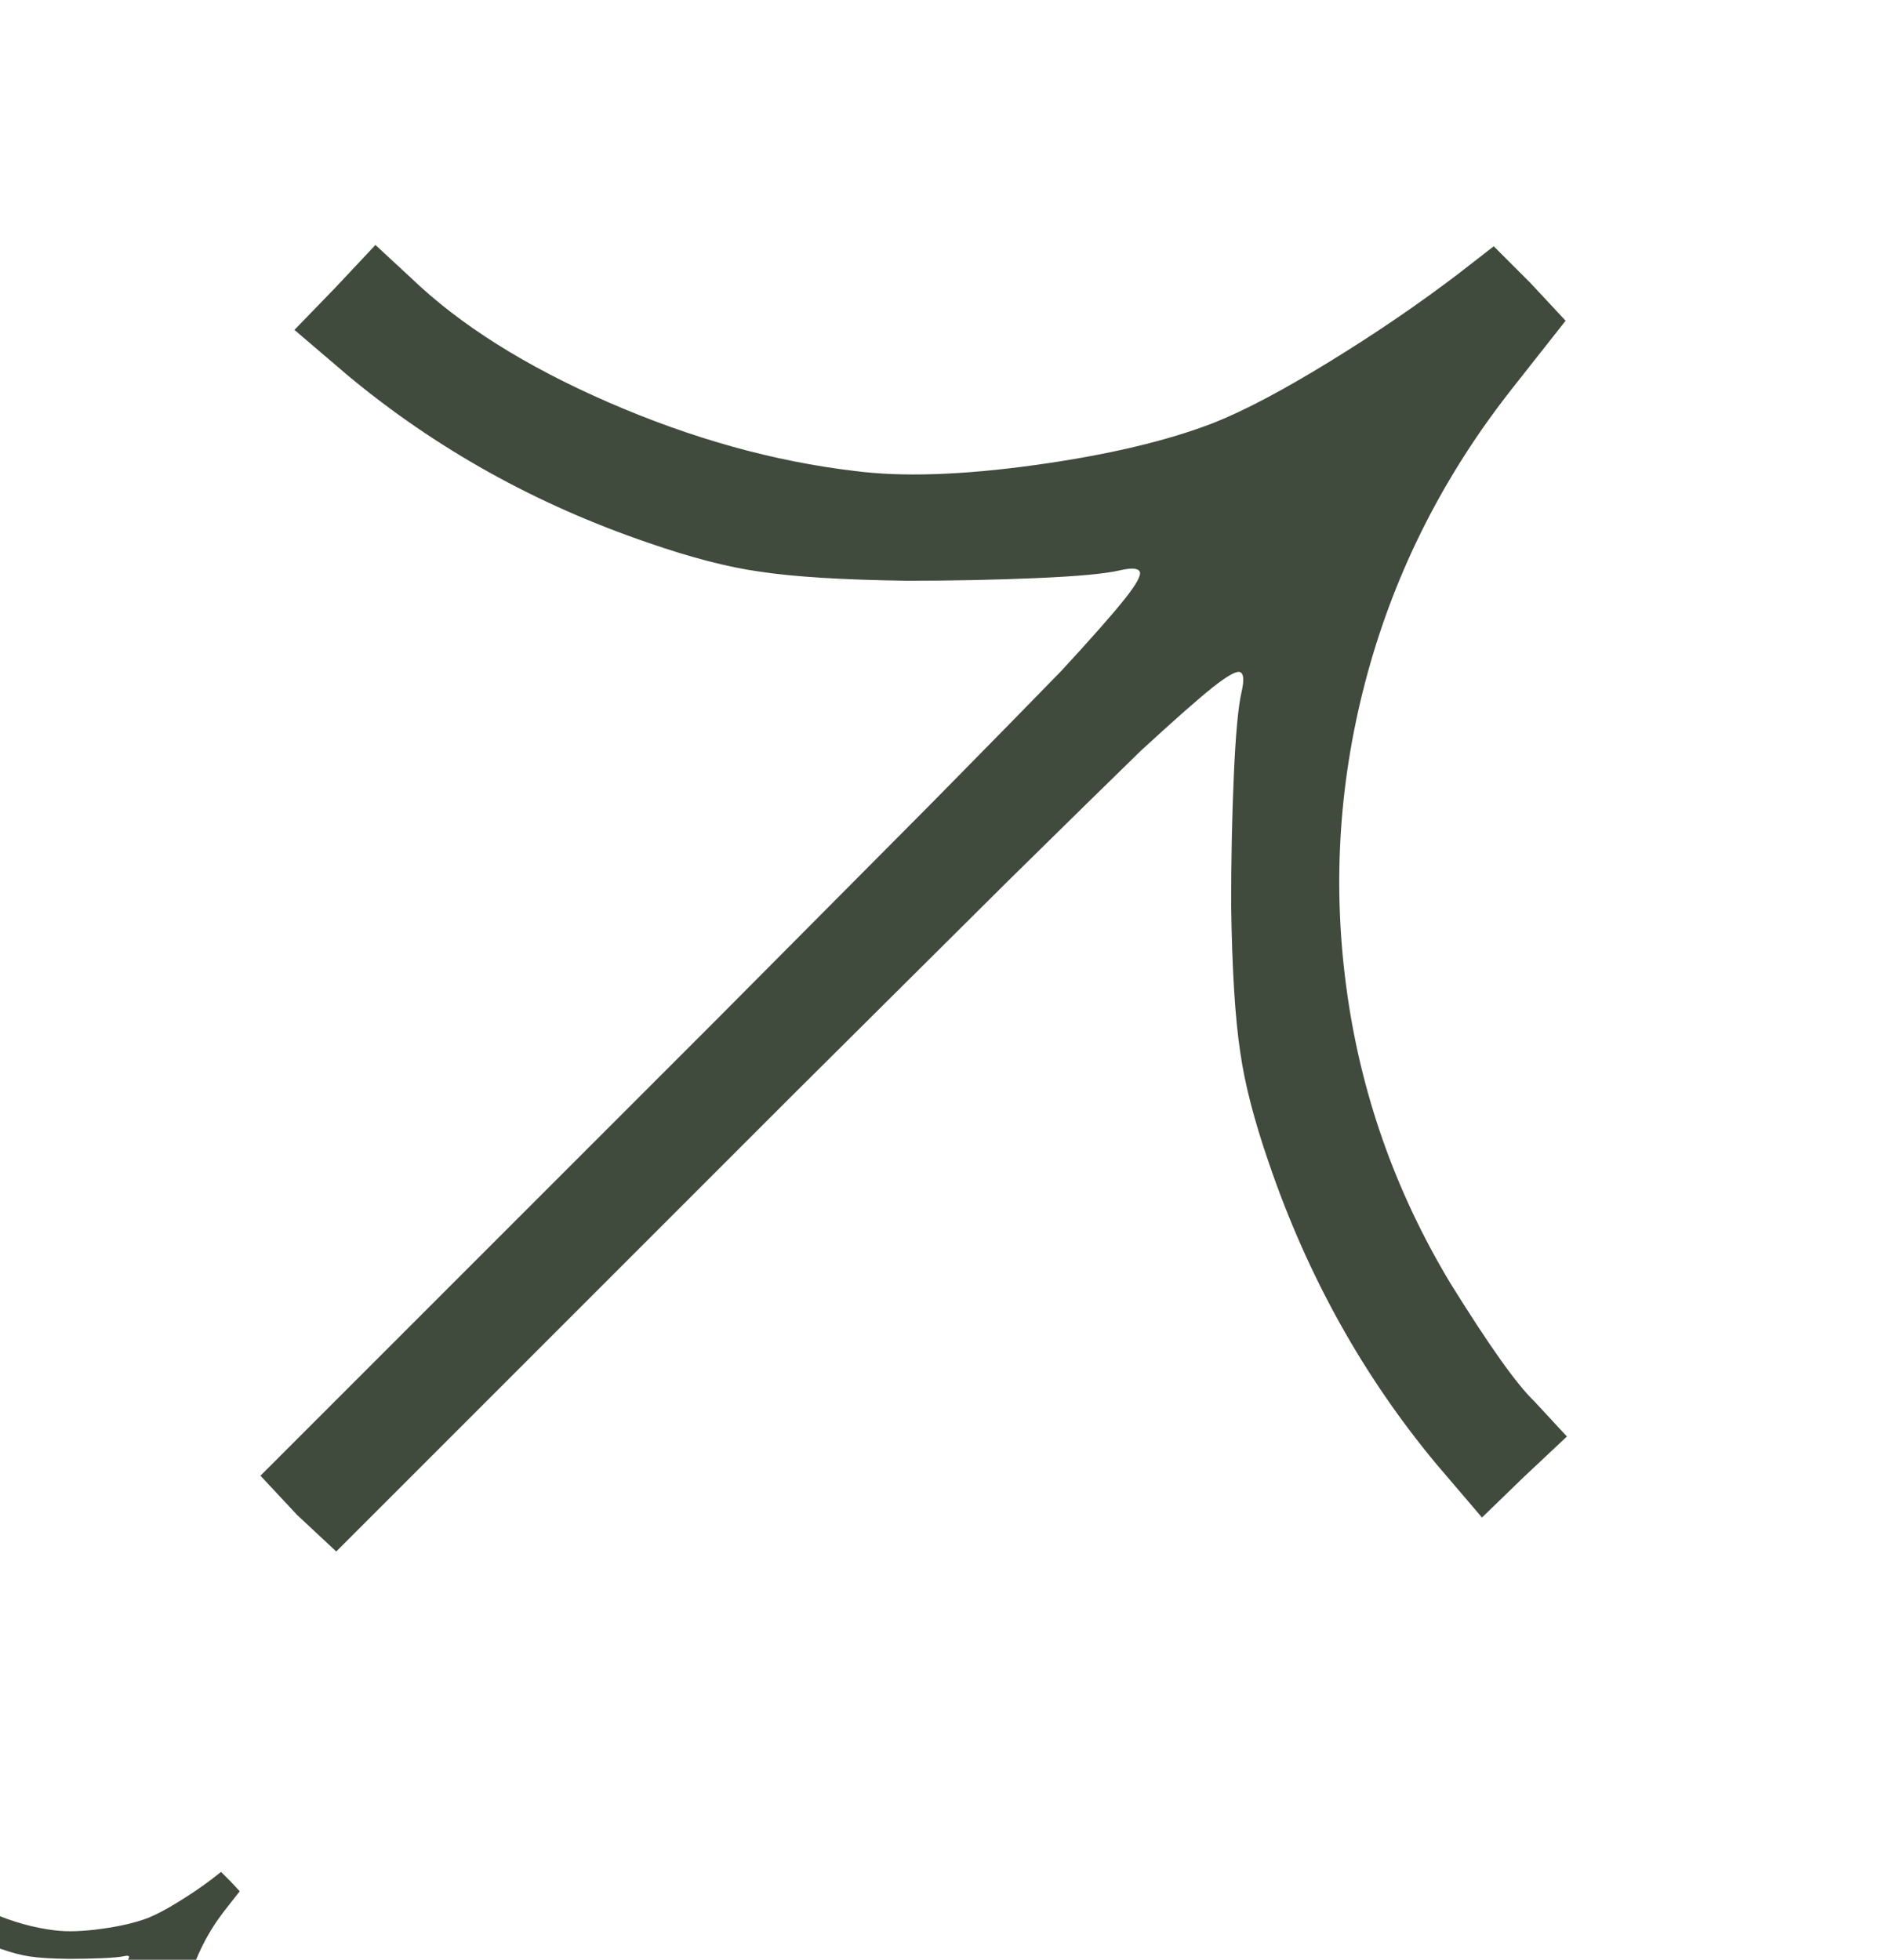 <svg width="23" height="24" viewBox="0 0 23 24" fill="none" xmlns="http://www.w3.org/2000/svg">
<g clip-path="url(#clip0_1_21)">
<g clip-path="url(#clip1_1_21)">
<path d="M4.102 3.528L3.606 4.04L4.262 4.6C5.34 5.496 6.566 6.179 7.942 6.648C8.465 6.829 8.918 6.947 9.302 7C9.718 7.064 10.321 7.101 11.11 7.112C11.665 7.112 12.188 7.101 12.678 7.08C13.19 7.059 13.537 7.027 13.718 6.984C13.857 6.952 13.937 6.957 13.958 7C13.98 7.043 13.918 7.155 13.774 7.336C13.63 7.517 13.372 7.811 12.998 8.216C12.636 8.589 12.102 9.133 11.398 9.848L8.79 12.472L3.19 18.072L3.638 18.552L4.118 19L9.718 13.4L12.342 10.792C13.057 10.088 13.601 9.555 13.974 9.192C14.38 8.819 14.673 8.56 14.854 8.416C15.036 8.272 15.148 8.211 15.19 8.232C15.233 8.253 15.238 8.333 15.206 8.472C15.164 8.653 15.132 9 15.11 9.512C15.089 10.003 15.078 10.525 15.078 11.08C15.089 11.869 15.126 12.472 15.19 12.888C15.244 13.272 15.361 13.725 15.542 14.248C16.012 15.624 16.694 16.851 17.59 17.928L18.15 18.584L18.662 18.088L19.19 17.592L18.79 17.16C18.577 16.957 18.236 16.477 17.766 15.72C17.084 14.589 16.657 13.373 16.486 12.072C16.316 10.781 16.404 9.504 16.75 8.24C17.097 6.976 17.686 5.816 18.518 4.76L19.174 3.928L18.742 3.464L18.294 3.016L17.862 3.352C17.372 3.725 16.844 4.085 16.278 4.432C15.713 4.779 15.244 5.027 14.87 5.176C14.294 5.4 13.561 5.573 12.67 5.696C11.78 5.819 11.046 5.843 10.47 5.768C9.478 5.651 8.473 5.371 7.454 4.928C6.436 4.485 5.628 3.976 5.03 3.4L4.598 3L4.102 3.528Z" fill="#404A3D"/>
</g>
<g clip-path="url(#clip2_1_21)">
<path d="M-0.983 23.057L-1.112 23.191L-0.941 23.336C-0.661 23.569 -0.342 23.747 0.016 23.869C0.152 23.916 0.27 23.946 0.369 23.96C0.478 23.977 0.634 23.986 0.839 23.989C0.984 23.989 1.12 23.986 1.247 23.981C1.38 23.975 1.47 23.967 1.518 23.956C1.554 23.948 1.574 23.949 1.58 23.96C1.585 23.971 1.57 24 1.532 24.047C1.495 24.095 1.427 24.171 1.33 24.276C1.236 24.373 1.097 24.515 0.914 24.701L0.236 25.383L-1.22 26.839L-1.103 26.964L-0.978 27.08L0.478 25.624L1.16 24.946C1.346 24.763 1.487 24.624 1.584 24.53C1.69 24.433 1.766 24.366 1.813 24.328C1.86 24.291 1.889 24.275 1.9 24.28C1.911 24.286 1.913 24.307 1.904 24.343C1.893 24.39 1.885 24.48 1.879 24.613C1.874 24.741 1.871 24.877 1.871 25.021C1.874 25.226 1.884 25.383 1.9 25.491C1.914 25.591 1.945 25.709 1.992 25.845C2.114 26.202 2.291 26.521 2.524 26.801L2.67 26.972L2.803 26.843L2.94 26.714L2.836 26.602C2.781 26.549 2.692 26.424 2.57 26.227C2.393 25.933 2.282 25.617 2.237 25.279C2.193 24.943 2.216 24.611 2.306 24.282C2.396 23.954 2.549 23.652 2.766 23.378L2.936 23.161L2.824 23.041L2.707 22.924L2.595 23.012C2.467 23.109 2.33 23.202 2.183 23.292C2.036 23.383 1.914 23.447 1.817 23.486C1.667 23.544 1.477 23.589 1.245 23.621C1.014 23.653 0.823 23.659 0.673 23.64C0.415 23.609 0.154 23.537 -0.111 23.421C-0.376 23.306 -0.586 23.174 -0.741 23.024L-0.854 22.92L-0.983 23.057Z" fill="#404A3D"/>
</g>
</g>
<defs>
<clipPath id="clip0_1_21">
<rect width="22.38" height="24" fill="white"/>
</clipPath>
<clipPath id="clip1_1_21">
<rect width="16" height="16" fill="white" transform="matrix(1 0 0 -1 3.19 19)"/>
</clipPath>
<clipPath id="clip2_1_21">
<rect width="4.16" height="6.24" fill="white" transform="matrix(1 0 0 -1 -1.22 28.12)"/>
</clipPath>
</defs>
</svg>
